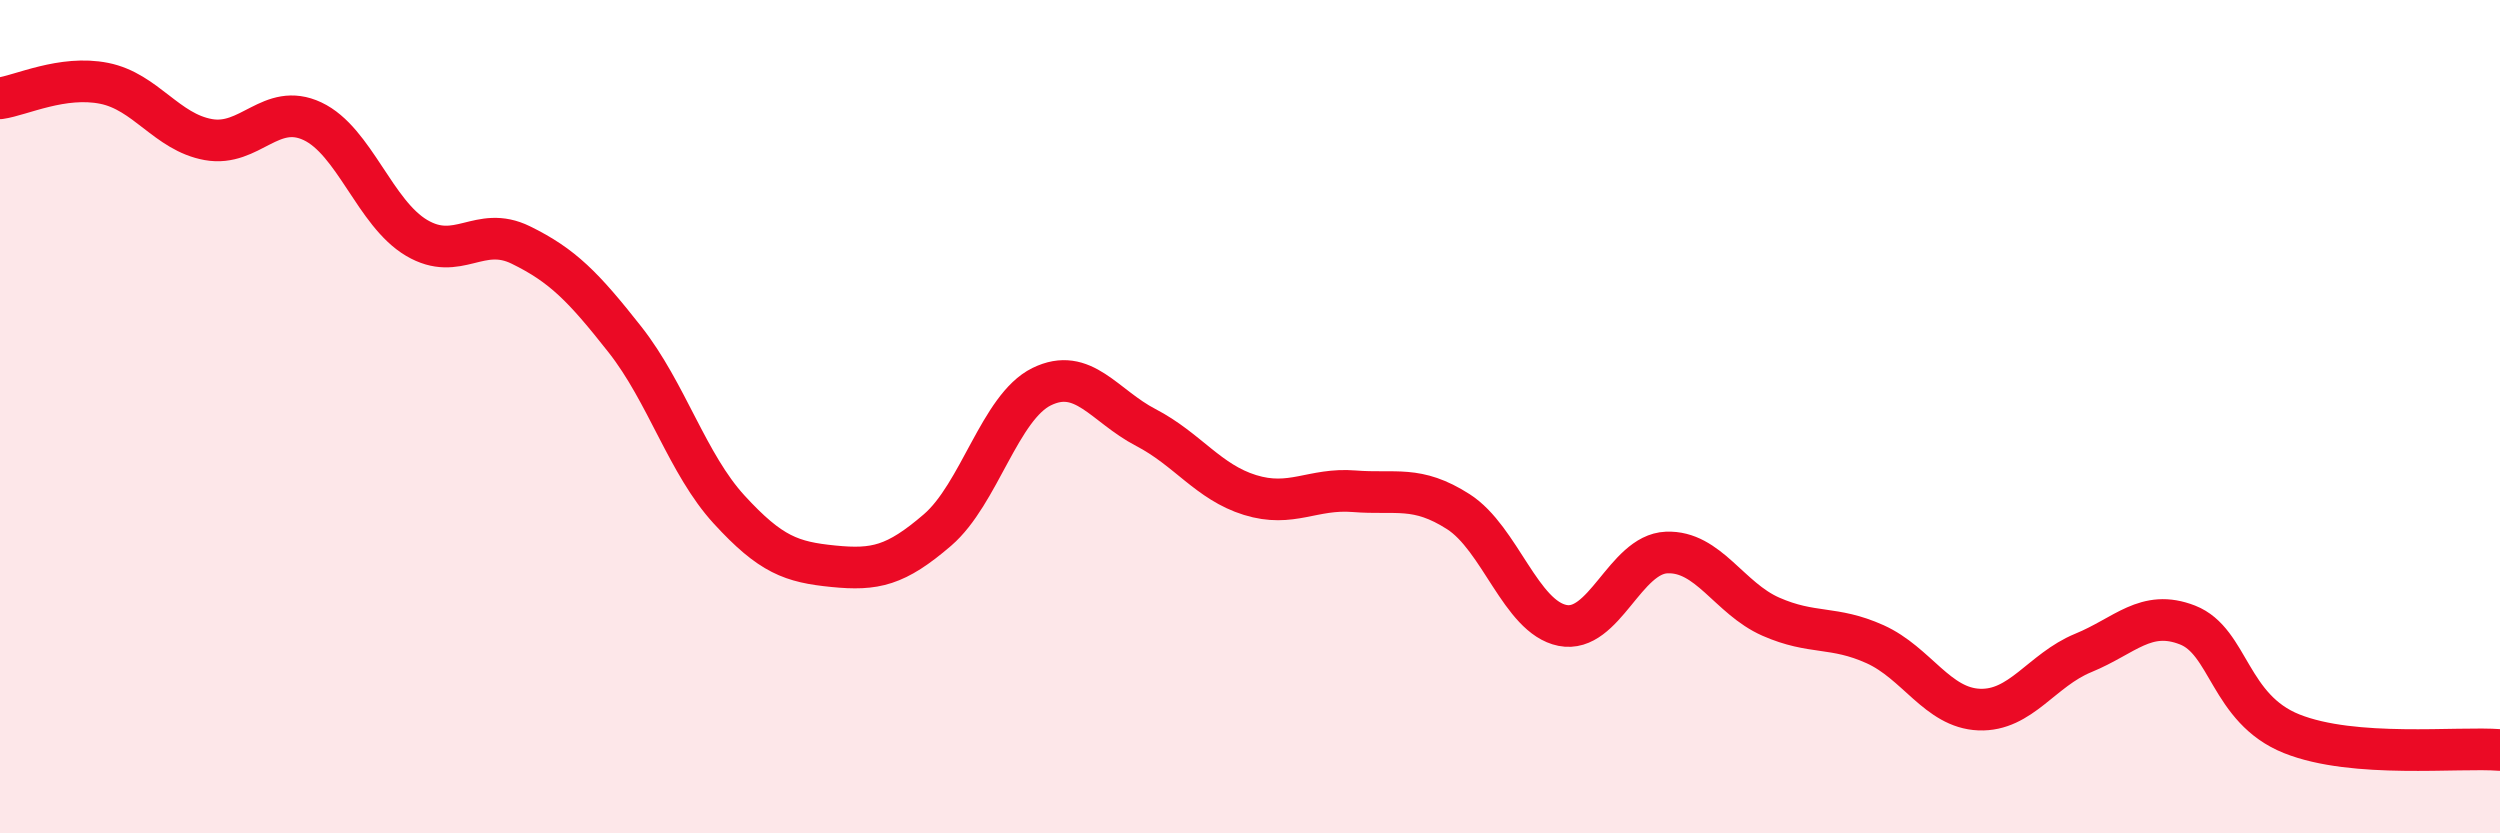 
    <svg width="60" height="20" viewBox="0 0 60 20" xmlns="http://www.w3.org/2000/svg">
      <path
        d="M 0,2.36 C 0.5,2.29 1.5,1.8 2.5,2 C 3.5,2.2 4,3.17 5,3.35 C 6,3.53 6.5,2.44 7.5,2.91 C 8.5,3.38 9,5.12 10,5.71 C 11,6.3 11.5,5.39 12.5,5.88 C 13.5,6.37 14,6.88 15,8.15 C 16,9.42 16.5,11.14 17.5,12.23 C 18.5,13.32 19,13.49 20,13.59 C 21,13.69 21.5,13.58 22.5,12.72 C 23.5,11.86 24,9.77 25,9.28 C 26,8.79 26.5,9.74 27.5,10.26 C 28.5,10.78 29,11.57 30,11.88 C 31,12.19 31.5,11.71 32.5,11.79 C 33.5,11.87 34,11.64 35,12.28 C 36,12.92 36.5,14.81 37.5,15.01 C 38.5,15.21 39,13.3 40,13.26 C 41,13.22 41.5,14.36 42.5,14.8 C 43.5,15.24 44,15.01 45,15.46 C 46,15.91 46.5,16.99 47.5,17.03 C 48.5,17.07 49,16.08 50,15.67 C 51,15.26 51.5,14.61 52.5,15 C 53.5,15.39 53.5,17.01 55,17.61 C 56.5,18.21 59,17.92 60,18L60 20L0 20Z"
        fill="#EB0A25"
        opacity="0.1"
        stroke-linecap="round"
        stroke-linejoin="round"
      />
      <path
        d="M 0,2.36 C 0.5,2.29 1.5,1.8 2.5,2 C 3.5,2.2 4,3.17 5,3.35 C 6,3.53 6.5,2.44 7.5,2.91 C 8.5,3.38 9,5.12 10,5.71 C 11,6.3 11.5,5.39 12.5,5.88 C 13.5,6.37 14,6.88 15,8.15 C 16,9.42 16.5,11.14 17.5,12.23 C 18.5,13.32 19,13.49 20,13.59 C 21,13.69 21.5,13.58 22.5,12.72 C 23.5,11.86 24,9.77 25,9.28 C 26,8.79 26.5,9.74 27.5,10.26 C 28.5,10.78 29,11.57 30,11.88 C 31,12.19 31.5,11.71 32.5,11.79 C 33.5,11.87 34,11.64 35,12.28 C 36,12.92 36.5,14.81 37.5,15.01 C 38.5,15.21 39,13.3 40,13.26 C 41,13.22 41.5,14.36 42.5,14.8 C 43.5,15.24 44,15.01 45,15.46 C 46,15.91 46.5,16.99 47.5,17.03 C 48.5,17.07 49,16.08 50,15.67 C 51,15.26 51.5,14.61 52.5,15 C 53.5,15.39 53.5,17.01 55,17.61 C 56.5,18.21 59,17.92 60,18"
        stroke="#EB0A25"
        stroke-width="1"
        fill="none"
        stroke-linecap="round"
        stroke-linejoin="round"
      />
    </svg>
  
